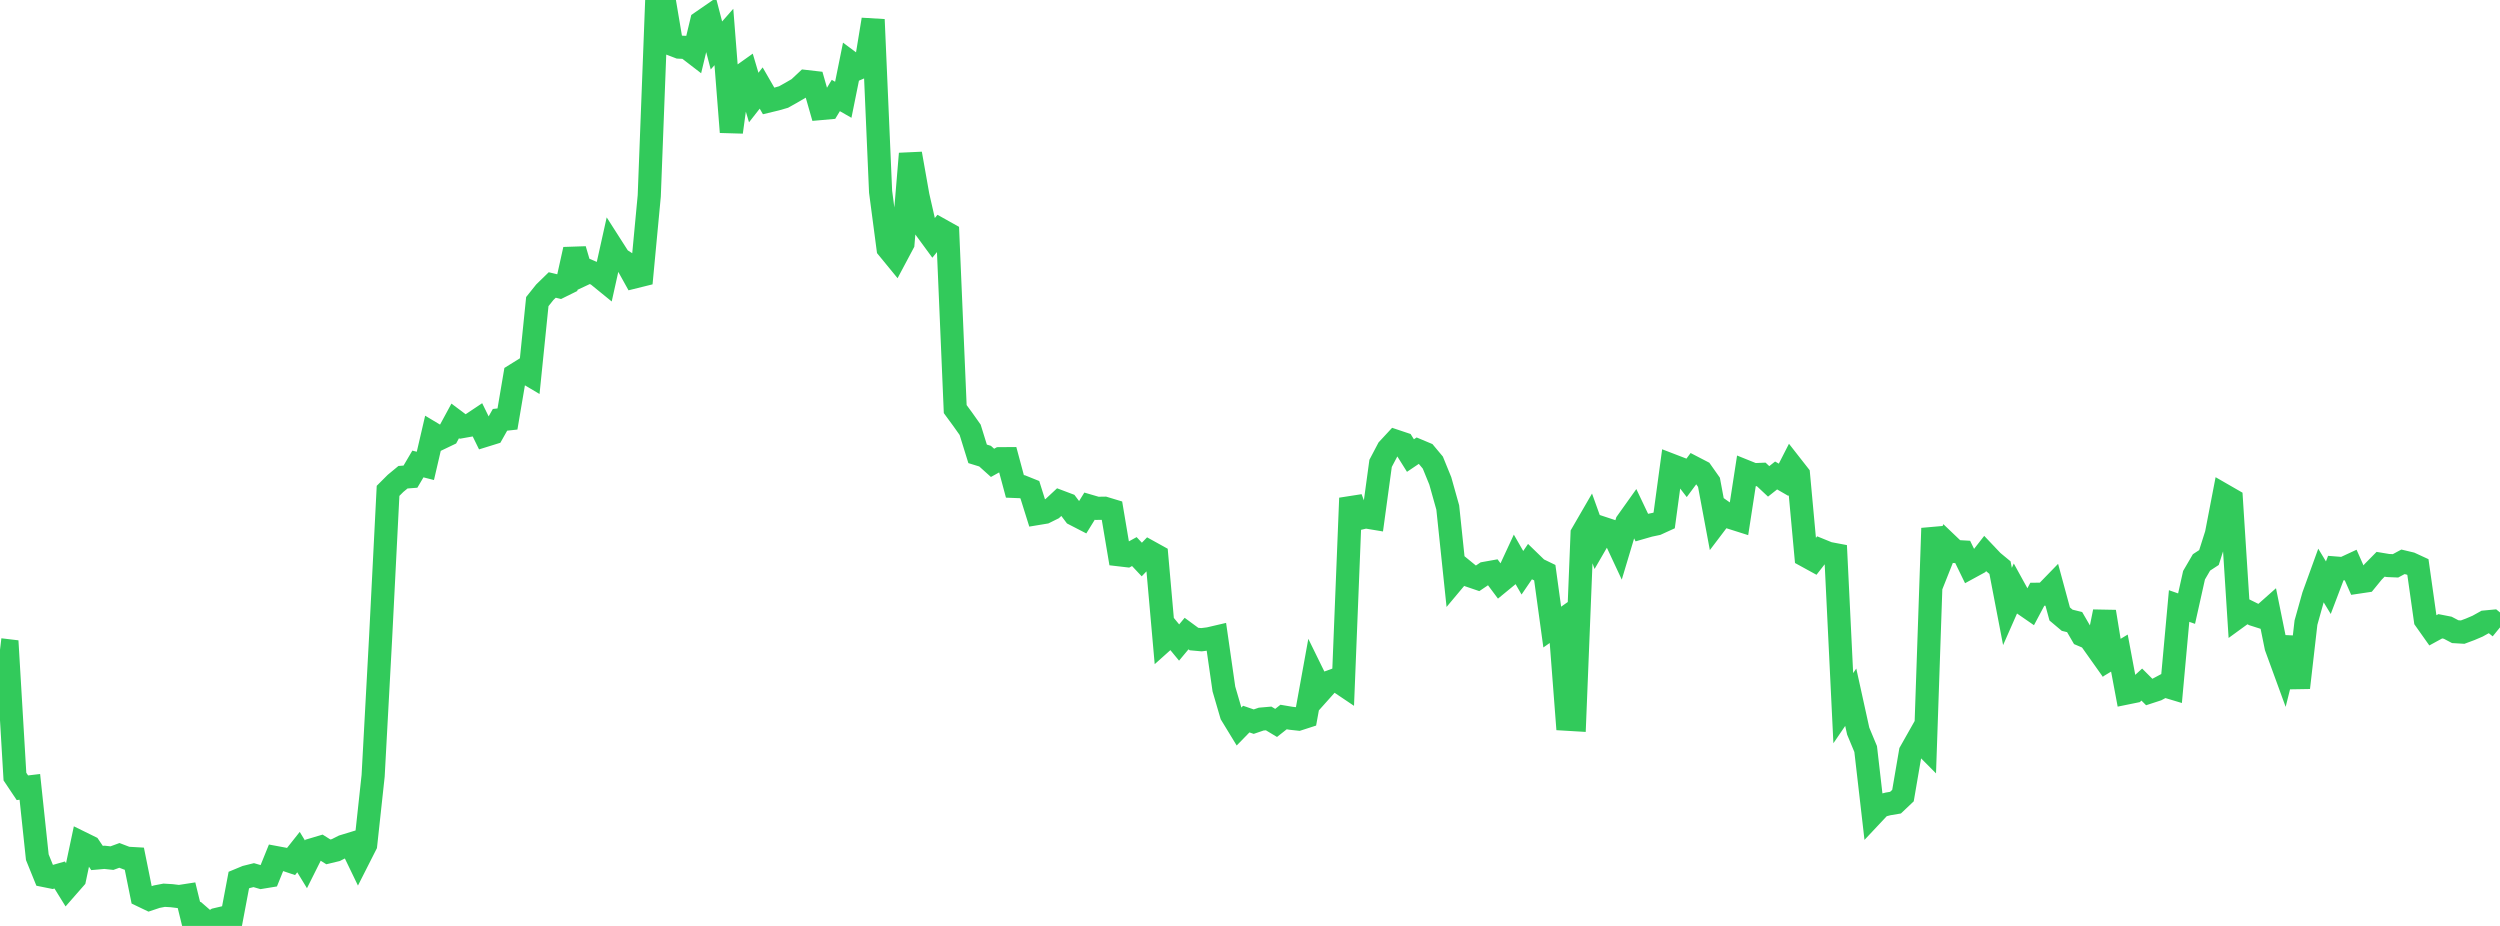 <?xml version="1.0" standalone="no"?>
<!DOCTYPE svg PUBLIC "-//W3C//DTD SVG 1.1//EN" "http://www.w3.org/Graphics/SVG/1.1/DTD/svg11.dtd">

<svg width="135" height="50" viewBox="0 0 135 50" preserveAspectRatio="none" 
  xmlns="http://www.w3.org/2000/svg"
  xmlns:xlink="http://www.w3.org/1999/xlink">


<polyline points="0.0, 35.088 0.403, 35.136 0.806, 41.936 1.209, 42.539 1.612, 42.491 2.015, 46.289 2.418, 47.283 2.821, 47.364 3.224, 47.249 3.627, 47.9 4.03, 47.44 4.433, 45.536 4.836, 45.734 5.239, 46.331 5.642, 46.295 6.045, 46.339 6.448, 46.191 6.851, 46.345 7.254, 46.368 7.657, 48.362 8.06, 48.555 8.463, 48.42 8.866, 48.343 9.269, 48.367 9.672, 48.416 10.075, 48.354 10.478, 50.0 10.881, 49.563 11.284, 49.913 11.687, 49.652 12.09, 49.557 12.493, 49.659 12.896, 47.524 13.299, 47.357 13.701, 47.257 14.104, 47.374 14.507, 47.308 14.91, 46.312 15.313, 46.387 15.716, 46.522 16.119, 46.013 16.522, 46.674 16.925, 45.868 17.328, 45.748 17.731, 46.001 18.134, 45.904 18.537, 45.701 18.94, 45.578 19.343, 46.412 19.746, 45.617 20.149, 41.895 20.552, 34.452 20.955, 26.506 21.358, 26.103 21.761, 25.77 22.164, 25.739 22.567, 25.055 22.97, 25.158 23.373, 23.424 23.776, 23.665 24.179, 23.472 24.582, 22.728 24.985, 23.03 25.388, 22.958 25.791, 22.689 26.194, 23.511 26.597, 23.386 27.0, 22.67 27.403, 22.626 27.806, 20.251 28.209, 20 28.612, 20.239 29.015, 16.286 29.418, 15.782 29.821, 15.389 30.224, 15.486 30.627, 15.287 31.03, 13.471 31.433, 14.844 31.836, 14.655 32.239, 14.828 32.642, 15.156 33.045, 13.342 33.448, 13.972 33.851, 14.23 34.254, 14.955 34.657, 14.855 35.06, 10.576 35.463, 0.04 35.866, 0.0 36.269, 2.39 36.672, 2.544 37.075, 2.562 37.478, 2.872 37.881, 1.187 38.284, 0.909 38.687, 2.455 39.09, 1.997 39.493, 7.132 39.896, 4.2 40.299, 3.913 40.701, 5.267 41.104, 4.753 41.507, 5.452 41.91, 5.355 42.313, 5.239 42.716, 5.014 43.119, 4.78 43.522, 4.403 43.925, 4.449 44.328, 5.86 44.731, 5.824 45.134, 5.157 45.537, 5.388 45.94, 3.392 46.343, 3.692 46.746, 3.515 47.149, 1.056 47.552, 10.353 47.955, 13.409 48.358, 13.901 48.761, 13.144 49.164, 8.3 49.567, 10.575 49.97, 12.345 50.373, 12.895 50.776, 12.4 51.179, 12.625 51.582, 22.091 51.985, 22.64 52.388, 23.209 52.791, 24.508 53.194, 24.632 53.597, 24.994 54.0, 24.771 54.403, 24.768 54.806, 26.267 55.209, 26.283 55.612, 26.445 56.015, 27.731 56.418, 27.664 56.821, 27.464 57.224, 27.089 57.627, 27.241 58.03, 27.776 58.433, 27.984 58.836, 27.332 59.239, 27.45 59.642, 27.444 60.045, 27.566 60.448, 29.959 60.851, 30.006 61.254, 29.785 61.657, 30.214 62.06, 29.795 62.463, 30.018 62.866, 34.568 63.269, 34.207 63.672, 34.696 64.075, 34.213 64.478, 34.509 64.881, 34.545 65.284, 34.494 65.687, 34.4 66.09, 37.203 66.493, 38.583 66.896, 39.244 67.299, 38.831 67.701, 38.969 68.104, 38.831 68.507, 38.796 68.91, 39.038 69.313, 38.719 69.716, 38.787 70.119, 38.831 70.522, 38.701 70.925, 36.478 71.328, 37.3 71.731, 36.849 72.134, 36.701 72.537, 36.972 72.94, 26.899 73.343, 28.005 73.746, 27.91 74.149, 27.977 74.552, 25.023 74.955, 24.257 75.358, 23.822 75.761, 23.957 76.164, 24.6 76.567, 24.329 76.97, 24.498 77.373, 24.98 77.776, 25.969 78.179, 27.405 78.582, 31.244 78.985, 30.763 79.388, 31.092 79.791, 31.229 80.194, 30.958 80.597, 30.886 81.0, 31.427 81.403, 31.096 81.806, 30.227 82.209, 30.929 82.612, 30.338 83.015, 30.729 83.418, 30.924 83.821, 33.862 84.224, 33.579 84.627, 38.838 85.03, 38.862 85.433, 28.824 85.836, 28.128 86.239, 29.249 86.642, 28.553 87.045, 28.686 87.448, 29.549 87.851, 28.204 88.254, 27.638 88.657, 28.487 89.06, 28.371 89.463, 28.286 89.866, 28.102 90.269, 25.128 90.672, 25.283 91.075, 25.806 91.478, 25.263 91.881, 25.472 92.284, 26.044 92.687, 28.202 93.09, 27.67 93.493, 27.954 93.896, 28.082 94.299, 25.472 94.701, 25.634 95.104, 25.617 95.507, 25.994 95.91, 25.675 96.313, 25.908 96.716, 25.119 97.119, 25.634 97.522, 30.014 97.925, 30.235 98.328, 29.718 98.731, 29.882 99.134, 29.958 99.537, 38.242 99.94, 37.65 100.343, 39.48 100.746, 40.448 101.149, 43.945 101.552, 43.516 101.955, 43.411 102.358, 43.343 102.761, 42.961 103.164, 40.607 103.567, 39.894 103.97, 40.299 104.373, 28.526 104.776, 30.409 105.179, 29.396 105.582, 29.781 105.985, 29.804 106.388, 30.631 106.791, 30.411 107.194, 29.894 107.597, 30.319 108.0, 30.652 108.403, 32.751 108.806, 31.837 109.209, 32.57 109.612, 32.848 110.015, 32.09 110.418, 32.085 110.821, 31.67 111.224, 33.155 111.627, 33.494 112.03, 33.593 112.433, 34.287 112.836, 34.458 113.239, 35.026 113.642, 33.032 114.045, 35.509 114.448, 35.266 114.851, 37.419 115.254, 37.337 115.657, 36.967 116.06, 37.37 116.463, 37.238 116.866, 37.023 117.269, 37.144 117.672, 32.725 118.075, 32.866 118.478, 31.061 118.881, 30.37 119.284, 30.107 119.687, 28.838 120.09, 26.747 120.493, 26.979 120.896, 33.276 121.299, 32.983 121.701, 33.182 122.104, 33.31 122.507, 32.952 122.91, 34.938 123.313, 36.042 123.716, 34.43 124.119, 37.135 124.522, 33.622 124.925, 32.184 125.328, 31.071 125.731, 31.736 126.134, 30.675 126.537, 30.707 126.94, 30.52 127.343, 31.433 127.746, 31.373 128.149, 30.88 128.552, 30.471 128.955, 30.538 129.358, 30.555 129.761, 30.338 130.164, 30.434 130.567, 30.62 130.97, 33.469 131.373, 34.039 131.776, 33.819 132.179, 33.898 132.582, 34.11 132.985, 34.134 133.388, 33.984 133.791, 33.812 134.194, 33.588 134.597, 33.55 135.0, 33.879" fill="none" stroke="#32ca5b" stroke-width="1.25"/>

</svg>